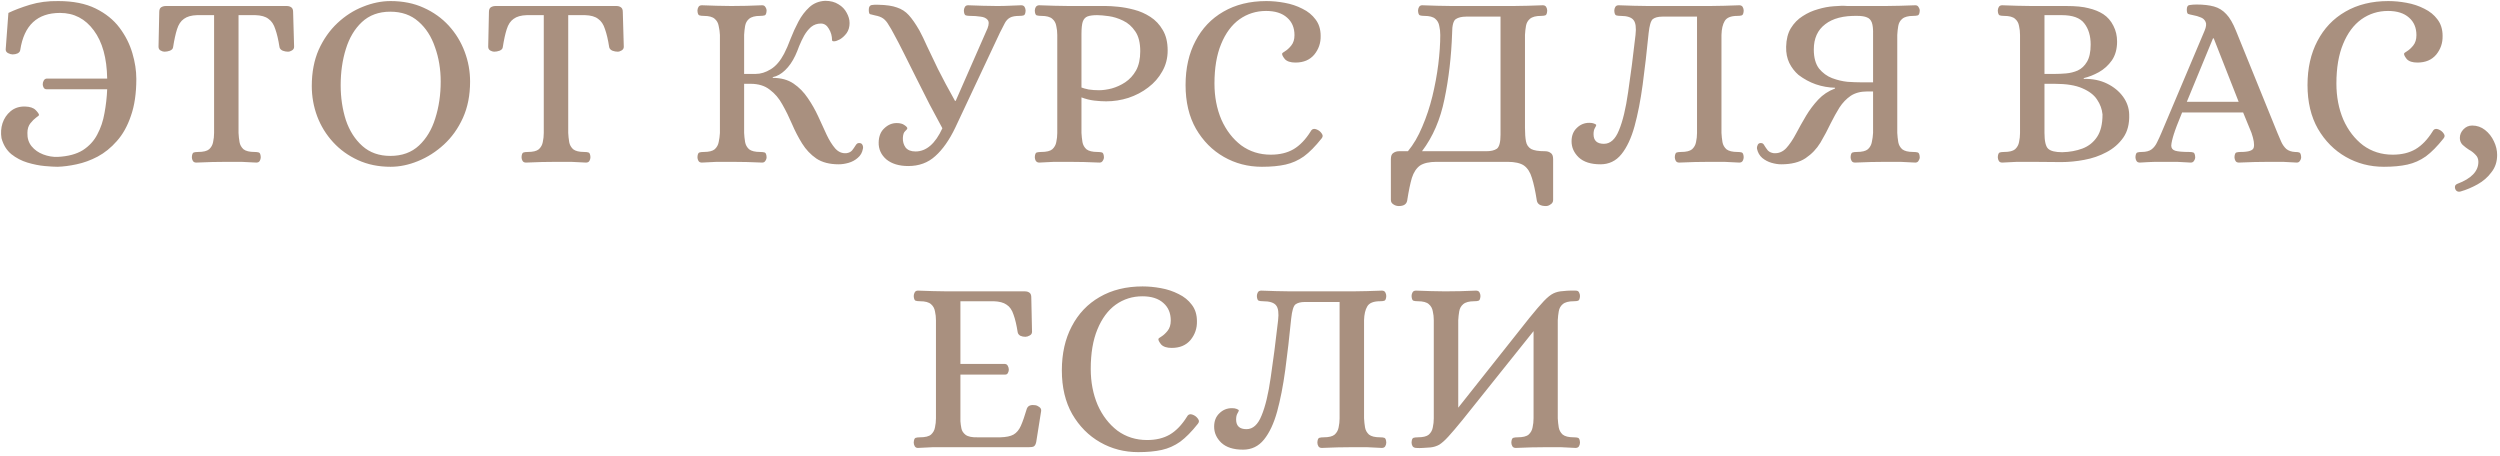 <?xml version="1.0" encoding="UTF-8"?> <svg xmlns="http://www.w3.org/2000/svg" width="587" height="107" viewBox="0 0 587 107" fill="none"> <path opacity="0.8" d="M13.512 39.16C12.816 39.16 11.811 39.102 10.496 38.986C9.221 38.87 7.868 38.599 6.437 38.174C5.046 37.749 3.789 37.092 2.668 36.202C1.547 35.275 0.774 34.018 0.349 32.433C0.156 31.235 0.233 30.075 0.581 28.954C0.967 27.794 1.605 26.847 2.494 26.113C3.422 25.34 4.563 24.972 5.916 25.011C7.037 25.05 7.848 25.32 8.351 25.823C8.854 26.325 9.124 26.712 9.163 26.983C9.163 27.099 8.931 27.311 8.467 27.62C8.042 27.93 7.597 28.374 7.133 28.954C6.669 29.534 6.437 30.288 6.437 31.216C6.399 32.453 6.727 33.496 7.423 34.347C8.119 35.197 9.028 35.835 10.149 36.26C11.27 36.686 12.391 36.879 13.512 36.84C15.947 36.724 17.919 36.202 19.427 35.275C20.934 34.308 22.075 33.071 22.848 31.564C23.66 30.056 24.22 28.393 24.529 26.577C24.877 24.721 25.09 22.846 25.167 20.952H10.902C10.632 20.952 10.419 20.836 10.265 20.604C10.11 20.333 10.033 20.063 10.033 19.792C10.033 19.483 10.11 19.193 10.265 18.922C10.419 18.652 10.632 18.497 10.902 18.459H25.167C25.09 13.626 24.046 9.857 22.036 7.151C20.026 4.406 17.378 3.034 14.092 3.034C8.757 3.034 5.645 5.933 4.756 11.732C4.717 12.08 4.505 12.351 4.118 12.544C3.77 12.698 3.383 12.776 2.958 12.776C2.649 12.776 2.301 12.679 1.914 12.486C1.528 12.293 1.335 12.003 1.335 11.616L1.972 3.034C3.325 2.377 5.007 1.739 7.017 1.12C9.066 0.502 11.289 0.212 13.686 0.251C17.165 0.251 20.084 0.83 22.442 1.99C24.8 3.15 26.675 4.658 28.067 6.513C29.458 8.369 30.463 10.36 31.082 12.486C31.7 14.573 32.01 16.584 32.01 18.517C32.01 21.918 31.584 24.818 30.734 27.215C29.922 29.611 28.82 31.583 27.429 33.129C26.076 34.675 24.568 35.893 22.906 36.782C21.282 37.633 19.639 38.232 17.977 38.58C16.353 38.928 14.865 39.121 13.512 39.16ZM46.092 38.174C45.705 38.174 45.435 38.039 45.28 37.768C45.125 37.497 45.048 37.208 45.048 36.898C45.087 36.241 45.241 35.874 45.512 35.797C45.782 35.719 46.111 35.681 46.498 35.681C47.735 35.681 48.605 35.468 49.107 35.043C49.61 34.579 49.919 34.018 50.035 33.361C50.19 32.665 50.267 31.95 50.267 31.216V3.556H46.266C44.951 3.595 43.927 3.884 43.192 4.426C42.458 4.928 41.917 5.74 41.569 6.861C41.221 7.944 40.912 9.355 40.641 11.094C40.602 11.442 40.351 11.713 39.887 11.906C39.462 12.061 39.037 12.138 38.611 12.138C38.341 12.138 38.032 12.041 37.684 11.848C37.374 11.655 37.22 11.365 37.22 10.978L37.394 2.802C37.394 2.261 37.548 1.894 37.858 1.7C38.167 1.507 38.534 1.41 38.959 1.41H67.315C67.74 1.41 68.088 1.507 68.359 1.7C68.668 1.894 68.823 2.261 68.823 2.802L69.055 10.978C69.055 11.365 68.881 11.655 68.533 11.848C68.223 12.041 67.914 12.138 67.605 12.138C67.218 12.138 66.812 12.061 66.387 11.906C65.962 11.713 65.711 11.442 65.633 11.094C65.363 9.355 65.034 7.944 64.647 6.861C64.3 5.74 63.758 4.928 63.024 4.426C62.328 3.884 61.304 3.595 59.951 3.556H56.008V31.216C56.046 31.95 56.123 32.665 56.239 33.361C56.355 34.018 56.665 34.579 57.167 35.043C57.708 35.468 58.578 35.681 59.777 35.681C60.163 35.681 60.492 35.719 60.762 35.797C61.033 35.874 61.188 36.241 61.226 36.898C61.226 37.208 61.149 37.497 60.994 37.768C60.84 38.039 60.569 38.174 60.182 38.174C58.946 38.097 57.766 38.039 56.645 38C55.563 38 54.461 38 53.34 38C51.021 38 48.605 38.058 46.092 38.174ZM91.705 39.16C88.883 39.16 86.331 38.638 84.05 37.594C81.77 36.55 79.817 35.139 78.194 33.361C76.57 31.583 75.333 29.573 74.483 27.33C73.632 25.05 73.207 22.672 73.207 20.198C73.207 16.989 73.748 14.148 74.831 11.674C75.952 9.2 77.421 7.112 79.237 5.411C81.055 3.711 83.045 2.435 85.21 1.584C87.414 0.695 89.579 0.251 91.705 0.251C94.604 0.251 97.194 0.773 99.475 1.816C101.794 2.86 103.766 4.271 105.39 6.049C107.013 7.828 108.25 9.857 109.101 12.138C109.951 14.38 110.376 16.719 110.376 19.154C110.376 22.363 109.816 25.204 108.695 27.678C107.574 30.152 106.085 32.24 104.23 33.941C102.374 35.642 100.345 36.937 98.141 37.826C95.976 38.715 93.831 39.16 91.705 39.16ZM91.647 36.608C94.391 36.608 96.634 35.797 98.373 34.173C100.113 32.549 101.388 30.423 102.2 27.794C103.051 25.127 103.476 22.247 103.476 19.154C103.476 16.255 103.031 13.568 102.142 11.094C101.292 8.581 99.997 6.571 98.257 5.064C96.518 3.517 94.314 2.744 91.647 2.744C88.941 2.744 86.718 3.556 84.978 5.179C83.277 6.764 82.021 8.871 81.209 11.5C80.397 14.09 79.991 16.931 79.991 20.024C79.991 22.923 80.397 25.649 81.209 28.2C82.06 30.713 83.355 32.742 85.094 34.289C86.834 35.835 89.018 36.608 91.647 36.608ZM123.502 38.174C123.115 38.174 122.845 38.039 122.69 37.768C122.535 37.497 122.458 37.208 122.458 36.898C122.497 36.241 122.651 35.874 122.922 35.797C123.193 35.719 123.521 35.681 123.908 35.681C125.145 35.681 126.015 35.468 126.517 35.043C127.02 34.579 127.329 34.018 127.445 33.361C127.6 32.665 127.677 31.95 127.677 31.216V3.556H123.676C122.361 3.595 121.337 3.884 120.602 4.426C119.868 4.928 119.327 5.74 118.979 6.861C118.631 7.944 118.322 9.355 118.051 11.094C118.012 11.442 117.761 11.713 117.297 11.906C116.872 12.061 116.447 12.138 116.022 12.138C115.751 12.138 115.442 12.041 115.094 11.848C114.784 11.655 114.63 11.365 114.63 10.978L114.804 2.802C114.804 2.261 114.958 1.894 115.268 1.7C115.577 1.507 115.944 1.41 116.369 1.41H144.725C145.15 1.41 145.498 1.507 145.769 1.7C146.078 1.894 146.233 2.261 146.233 2.802L146.465 10.978C146.465 11.365 146.291 11.655 145.943 11.848C145.633 12.041 145.324 12.138 145.015 12.138C144.628 12.138 144.222 12.061 143.797 11.906C143.372 11.713 143.121 11.442 143.043 11.094C142.773 9.355 142.444 7.944 142.058 6.861C141.71 5.74 141.168 4.928 140.434 4.426C139.738 3.884 138.714 3.595 137.361 3.556H133.418V31.216C133.456 31.95 133.534 32.665 133.649 33.361C133.765 34.018 134.075 34.579 134.577 35.043C135.118 35.468 135.988 35.681 137.187 35.681C137.573 35.681 137.902 35.719 138.172 35.797C138.443 35.874 138.598 36.241 138.636 36.898C138.636 37.208 138.559 37.497 138.404 37.768C138.25 38.039 137.979 38.174 137.593 38.174C136.356 38.097 135.176 38.039 134.055 38C132.973 38 131.871 38 130.75 38C128.431 38 126.015 38.058 123.502 38.174ZM196.928 38.58C194.802 38.58 193.063 38.135 191.71 37.246C190.357 36.318 189.236 35.139 188.346 33.709C187.457 32.279 186.665 30.752 185.969 29.128C185.273 27.504 184.519 25.977 183.707 24.547C182.934 23.117 181.949 21.957 180.75 21.068C179.59 20.14 178.083 19.676 176.227 19.676H174.72V31.216C174.758 31.95 174.835 32.665 174.951 33.361C175.067 34.018 175.377 34.579 175.879 35.043C176.42 35.468 177.29 35.681 178.489 35.681C178.914 35.681 179.262 35.719 179.532 35.797C179.803 35.874 179.958 36.241 179.996 36.898C179.996 37.208 179.9 37.497 179.706 37.768C179.552 38.039 179.3 38.174 178.953 38.174C176.478 38.058 174.082 38 171.762 38C170.602 38 169.462 38 168.341 38C167.22 38.039 166.041 38.097 164.804 38.174C164.417 38.174 164.147 38.039 163.992 37.768C163.837 37.497 163.76 37.208 163.76 36.898C163.799 36.241 163.953 35.874 164.224 35.797C164.495 35.719 164.823 35.681 165.21 35.681C166.447 35.681 167.317 35.468 167.819 35.043C168.322 34.579 168.631 34.018 168.747 33.361C168.902 32.665 168.998 31.95 169.037 31.216V8.195C168.998 7.46 168.902 6.764 168.747 6.107C168.631 5.411 168.322 4.851 167.819 4.426C167.317 3.962 166.447 3.73 165.21 3.73C164.823 3.73 164.495 3.691 164.224 3.614C163.953 3.537 163.799 3.169 163.76 2.512C163.76 2.203 163.837 1.913 163.992 1.642C164.147 1.372 164.417 1.236 164.804 1.236C166.041 1.275 167.201 1.314 168.283 1.352C169.404 1.391 170.544 1.41 171.704 1.41C174.062 1.41 176.478 1.352 178.953 1.236C179.3 1.236 179.552 1.372 179.706 1.642C179.9 1.913 179.996 2.203 179.996 2.512C179.958 3.169 179.803 3.537 179.532 3.614C179.262 3.691 178.914 3.73 178.489 3.73C177.29 3.73 176.42 3.962 175.879 4.426C175.377 4.851 175.067 5.411 174.951 6.107C174.835 6.764 174.758 7.46 174.72 8.195V17.357H177.445C178.605 17.357 179.784 16.989 180.982 16.255C182.18 15.521 183.224 14.303 184.113 12.602C184.616 11.635 185.118 10.476 185.621 9.123C186.162 7.731 186.781 6.378 187.477 5.064C188.172 3.749 189.023 2.628 190.028 1.7C191.033 0.773 192.27 0.27 193.739 0.193C194.976 0.193 196.02 0.463 196.87 1.004C197.721 1.507 198.359 2.164 198.784 2.976C199.248 3.788 199.48 4.6 199.48 5.411C199.48 6.339 199.248 7.132 198.784 7.789C198.32 8.407 197.798 8.891 197.218 9.239C196.638 9.548 196.175 9.702 195.827 9.702C195.517 9.702 195.363 9.606 195.363 9.413C195.363 8.446 195.112 7.557 194.609 6.745C194.145 5.933 193.527 5.527 192.753 5.527C191.864 5.527 191.091 5.798 190.434 6.339C189.815 6.88 189.274 7.557 188.81 8.369C188.385 9.142 187.998 9.954 187.651 10.804C187.341 11.655 187.032 12.409 186.723 13.066C186.066 14.457 185.273 15.598 184.345 16.487C183.418 17.376 182.451 17.917 181.446 18.11V18.285C183.379 18.285 185.002 18.729 186.317 19.618C187.631 20.507 188.752 21.648 189.68 23.039C190.608 24.392 191.42 25.823 192.116 27.33C192.811 28.838 193.469 30.268 194.087 31.622C194.706 32.936 195.382 34.018 196.117 34.869C196.851 35.681 197.721 36.048 198.726 35.971C199.306 35.893 199.75 35.681 200.06 35.333C200.369 34.946 200.64 34.559 200.872 34.173C201.103 33.786 201.355 33.593 201.625 33.593C202.051 33.554 202.341 33.69 202.495 33.999C202.65 34.308 202.688 34.617 202.611 34.927C202.456 35.816 202.051 36.531 201.393 37.072C200.775 37.613 200.06 38 199.248 38.232C198.436 38.464 197.663 38.58 196.928 38.58ZM213.269 38.986C211.104 38.986 209.384 38.464 208.108 37.42C206.871 36.338 206.272 35.004 206.31 33.419C206.349 31.989 206.794 30.887 207.644 30.114C208.495 29.302 209.461 28.896 210.544 28.896C211.317 28.896 211.916 29.051 212.341 29.36C212.805 29.669 213.037 29.921 213.037 30.114C213.037 30.268 212.863 30.5 212.515 30.81C212.206 31.08 212.032 31.602 211.993 32.375C211.955 33.226 212.167 33.98 212.631 34.637C213.134 35.255 213.907 35.565 214.951 35.565C217.502 35.565 219.609 33.748 221.271 30.114C220.343 28.413 219.338 26.538 218.256 24.489C217.212 22.402 216.168 20.333 215.124 18.285C214.081 16.197 213.114 14.264 212.225 12.486C211.336 10.708 210.582 9.258 209.964 8.137C209.461 7.17 209.017 6.397 208.63 5.817C208.282 5.199 207.876 4.716 207.412 4.368C206.948 4.02 206.291 3.768 205.441 3.614C204.899 3.498 204.513 3.401 204.281 3.324C204.088 3.247 203.991 2.899 203.991 2.28C203.991 1.623 204.223 1.256 204.687 1.178C205.151 1.101 205.692 1.082 206.31 1.12C208.127 1.159 209.558 1.372 210.602 1.758C211.684 2.106 212.612 2.705 213.385 3.556C214.158 4.406 214.989 5.605 215.878 7.151C216.42 8.156 217.019 9.393 217.676 10.862C218.372 12.331 219.222 14.11 220.227 16.197C221.271 18.285 222.605 20.778 224.228 23.677H224.402L231.883 6.629C232.231 5.701 232.231 5.044 231.883 4.658C231.535 4.232 230.974 3.981 230.201 3.904C229.467 3.788 228.655 3.73 227.766 3.73C227.379 3.73 227.05 3.691 226.78 3.614C226.509 3.537 226.355 3.169 226.316 2.512C226.316 2.203 226.393 1.913 226.548 1.642C226.703 1.372 226.954 1.236 227.302 1.236C228.539 1.275 229.679 1.314 230.723 1.352C231.767 1.391 232.868 1.41 234.028 1.41C235.188 1.41 236.116 1.391 236.812 1.352C237.546 1.314 238.532 1.275 239.769 1.236C240.155 1.236 240.426 1.372 240.581 1.642C240.735 1.913 240.813 2.203 240.813 2.512C240.774 3.169 240.619 3.537 240.349 3.614C240.117 3.691 239.788 3.73 239.363 3.73C238.396 3.73 237.662 3.865 237.159 4.136C236.657 4.406 236.251 4.832 235.942 5.411C235.632 5.991 235.246 6.745 234.782 7.673L224.286 29.998C222.895 32.897 221.329 35.12 219.589 36.666C217.889 38.213 215.782 38.986 213.269 38.986ZM244.014 38.174C243.666 38.174 243.395 38.039 243.202 37.768C243.047 37.497 242.97 37.208 242.97 36.898C243.009 36.241 243.163 35.874 243.434 35.797C243.743 35.719 244.091 35.681 244.478 35.681C245.715 35.681 246.584 35.468 247.087 35.043C247.59 34.579 247.899 34.018 248.015 33.361C248.169 32.665 248.247 31.95 248.247 31.216V8.195C248.247 7.46 248.169 6.764 248.015 6.107C247.899 5.411 247.59 4.851 247.087 4.426C246.584 3.962 245.715 3.73 244.478 3.73C244.091 3.73 243.743 3.691 243.434 3.614C243.163 3.537 243.009 3.169 242.97 2.512C242.97 2.203 243.047 1.913 243.202 1.642C243.395 1.372 243.666 1.236 244.014 1.236C245.251 1.275 246.43 1.314 247.551 1.352C248.672 1.391 249.812 1.41 250.972 1.41H259.67C260.405 1.41 261.352 1.468 262.511 1.584C263.71 1.7 264.966 1.932 266.281 2.28C267.634 2.628 268.909 3.189 270.108 3.962C271.306 4.735 272.273 5.759 273.007 7.035C273.78 8.311 274.167 9.915 274.167 11.848C274.167 13.665 273.742 15.308 272.891 16.777C272.079 18.246 270.977 19.502 269.586 20.546C268.233 21.59 266.686 22.402 264.947 22.981C263.246 23.523 261.506 23.793 259.728 23.793C258.878 23.793 257.95 23.735 256.945 23.619C255.94 23.503 254.934 23.252 253.929 22.866V31.216C253.968 31.95 254.045 32.665 254.161 33.361C254.277 34.018 254.587 34.579 255.089 35.043C255.63 35.468 256.5 35.681 257.699 35.681C258.124 35.681 258.472 35.719 258.742 35.797C259.013 35.874 259.168 36.241 259.206 36.898C259.206 37.208 259.11 37.497 258.916 37.768C258.762 38.039 258.51 38.174 258.162 38.174C255.688 38.058 253.272 38 250.914 38C249.754 38 248.614 38 247.493 38C246.41 38.039 245.251 38.097 244.014 38.174ZM258.046 21.184C258.936 21.184 259.921 21.049 261.004 20.778C262.125 20.469 263.188 19.985 264.193 19.328C265.237 18.632 266.087 17.705 266.744 16.545C267.402 15.347 267.73 13.839 267.73 12.022C267.73 10.05 267.344 8.504 266.571 7.383C265.797 6.223 264.831 5.373 263.671 4.832C262.55 4.29 261.429 3.942 260.308 3.788C259.187 3.633 258.278 3.556 257.583 3.556C256.655 3.556 255.92 3.653 255.379 3.846C254.838 4.039 254.451 4.464 254.219 5.122C254.026 5.74 253.929 6.706 253.929 8.021V20.546C254.316 20.701 254.877 20.855 255.611 21.01C256.346 21.126 257.157 21.184 258.046 21.184ZM296.29 39.16C293.042 39.16 290.066 38.387 287.36 36.84C284.654 35.294 282.469 33.09 280.807 30.23C279.184 27.369 278.372 23.948 278.372 19.966C278.372 16.023 279.145 12.582 280.691 9.644C282.237 6.668 284.422 4.368 287.244 2.744C290.104 1.082 293.468 0.251 297.333 0.251C298.725 0.251 300.155 0.386 301.624 0.657C303.132 0.927 304.524 1.391 305.799 2.048C307.075 2.667 308.1 3.498 308.873 4.542C309.685 5.585 310.09 6.88 310.09 8.427C310.129 10.089 309.627 11.558 308.583 12.834C307.539 14.071 306.07 14.689 304.176 14.689C303.016 14.689 302.185 14.419 301.682 13.877C301.218 13.298 301.006 12.872 301.045 12.602C301.045 12.486 301.276 12.293 301.74 12.022C302.243 11.713 302.726 11.268 303.19 10.688C303.693 10.07 303.944 9.258 303.944 8.253C303.944 6.513 303.364 5.141 302.204 4.136C301.045 3.092 299.402 2.57 297.275 2.57C294.956 2.57 292.868 3.227 291.013 4.542C289.196 5.856 287.766 7.789 286.722 10.34C285.678 12.853 285.156 15.946 285.156 19.618C285.156 22.711 285.697 25.533 286.78 28.084C287.901 30.597 289.447 32.607 291.419 34.115C293.429 35.584 295.748 36.318 298.377 36.318C300.465 36.318 302.243 35.893 303.712 35.043C305.22 34.154 306.573 32.742 307.771 30.81C308.119 30.152 308.737 30.095 309.627 30.636C309.974 30.868 310.245 31.158 310.438 31.506C310.632 31.815 310.593 32.143 310.322 32.491C308.853 34.347 307.462 35.758 306.147 36.724C304.833 37.652 303.403 38.29 301.856 38.638C300.31 38.986 298.454 39.16 296.29 39.16ZM328.433 48.38C327.969 48.38 327.544 48.244 327.158 47.974C326.771 47.742 326.578 47.394 326.578 46.93V37.362C326.578 36.628 326.771 36.144 327.158 35.913C327.544 35.642 327.989 35.507 328.491 35.507H330.579C331.893 33.922 333.014 32.008 333.942 29.766C334.908 27.524 335.701 25.146 336.319 22.634C336.938 20.082 337.402 17.569 337.711 15.095C338.02 12.582 338.175 10.282 338.175 8.195C338.175 7.46 338.098 6.764 337.943 6.107C337.827 5.411 337.518 4.851 337.015 4.426C336.513 3.962 335.643 3.73 334.406 3.73C334.019 3.73 333.691 3.691 333.42 3.614C333.15 3.537 332.995 3.169 332.956 2.512C332.956 2.203 333.034 1.913 333.188 1.642C333.343 1.372 333.594 1.236 333.942 1.236C335.218 1.275 336.397 1.314 337.479 1.352C338.562 1.391 339.683 1.41 340.842 1.41H355.339C356.499 1.41 357.62 1.391 358.702 1.352C359.823 1.314 361.002 1.275 362.24 1.236C362.626 1.236 362.897 1.372 363.051 1.642C363.206 1.913 363.283 2.203 363.283 2.512C363.245 3.169 363.09 3.537 362.819 3.614C362.549 3.691 362.22 3.73 361.834 3.73C360.635 3.73 359.765 3.962 359.224 4.426C358.722 4.851 358.412 5.411 358.296 6.107C358.18 6.764 358.103 7.46 358.065 8.195V29.998C358.065 31.312 358.142 32.375 358.296 33.187C358.451 33.999 358.857 34.598 359.514 34.985C360.171 35.333 361.254 35.507 362.761 35.507C363.303 35.507 363.747 35.642 364.095 35.913C364.482 36.144 364.675 36.628 364.675 37.362V46.93C364.675 47.394 364.482 47.742 364.095 47.974C363.747 48.244 363.38 48.38 362.993 48.38C361.718 48.38 361.002 47.954 360.848 47.104C360.5 44.862 360.113 43.084 359.688 41.769C359.302 40.455 358.683 39.488 357.833 38.87C356.982 38.29 355.687 38 353.947 38H337.305C335.604 38 334.309 38.29 333.42 38.87C332.57 39.488 331.932 40.455 331.507 41.769C331.12 43.084 330.753 44.862 330.405 47.104C330.25 47.954 329.593 48.38 328.433 48.38ZM333.884 35.507H349.019C350.062 35.507 350.874 35.313 351.454 34.927C352.034 34.502 352.324 33.4 352.324 31.622V3.904H344.264C343.22 3.904 342.408 4.097 341.828 4.484C341.248 4.87 340.958 5.972 340.958 7.789C340.765 13.317 340.166 18.478 339.161 23.271C338.194 28.065 336.435 32.143 333.884 35.507ZM375.787 38.58C373.545 38.58 371.844 38.039 370.684 36.956C369.563 35.874 369.003 34.617 369.003 33.187C369.003 31.873 369.409 30.829 370.22 30.056C371.032 29.244 372.018 28.838 373.178 28.838C373.642 28.838 374.009 28.896 374.28 29.012C374.589 29.128 374.763 29.244 374.801 29.36C374.801 29.476 374.685 29.727 374.453 30.114C374.26 30.462 374.164 30.926 374.164 31.506C374.164 33.013 374.975 33.767 376.599 33.767C378.107 33.767 379.286 32.704 380.136 30.578C381.025 28.451 381.74 25.475 382.282 21.648C382.862 17.782 383.441 13.298 384.021 8.195C384.215 6.494 384.06 5.334 383.557 4.716C383.055 4.058 382.03 3.73 380.484 3.73C380.098 3.73 379.769 3.691 379.498 3.614C379.228 3.537 379.073 3.169 379.034 2.512C379.034 2.203 379.112 1.913 379.266 1.642C379.421 1.372 379.692 1.236 380.078 1.236C381.315 1.275 382.475 1.314 383.557 1.352C384.678 1.391 385.8 1.41 386.921 1.41H401.533C402.693 1.41 403.814 1.391 404.897 1.352C405.979 1.314 407.139 1.275 408.376 1.236C408.762 1.236 409.033 1.372 409.188 1.642C409.342 1.913 409.419 2.203 409.419 2.512C409.381 3.169 409.226 3.537 408.956 3.614C408.724 3.691 408.395 3.73 407.97 3.73C406.423 3.73 405.418 4.136 404.954 4.948C404.491 5.721 404.239 6.803 404.201 8.195V31.216C404.239 31.95 404.317 32.665 404.433 33.361C404.549 34.018 404.858 34.579 405.36 35.043C405.902 35.468 406.771 35.681 407.97 35.681C408.395 35.681 408.724 35.719 408.956 35.797C409.226 35.874 409.381 36.241 409.419 36.898C409.419 37.208 409.342 37.497 409.188 37.768C409.033 38.039 408.762 38.174 408.376 38.174C407.139 38.097 405.96 38.039 404.839 38C403.756 38 402.635 38 401.475 38C399.194 38 396.798 38.058 394.285 38.174C393.898 38.174 393.628 38.039 393.473 37.768C393.318 37.497 393.241 37.208 393.241 36.898C393.28 36.241 393.434 35.874 393.705 35.797C393.976 35.719 394.304 35.681 394.691 35.681C395.928 35.681 396.798 35.468 397.3 35.043C397.803 34.579 398.112 34.018 398.228 33.361C398.383 32.665 398.46 31.95 398.46 31.216V3.904H390.342C389.337 3.904 388.583 4.097 388.08 4.484C387.616 4.87 387.288 5.972 387.095 7.789C386.669 12.08 386.205 16.1 385.703 19.85C385.2 23.561 384.562 26.828 383.789 29.65C383.016 32.433 381.992 34.617 380.716 36.202C379.44 37.787 377.797 38.58 375.787 38.58ZM418.225 38.58C417.529 38.58 416.776 38.464 415.964 38.232C415.152 38 414.418 37.613 413.76 37.072C413.142 36.531 412.736 35.816 412.543 34.927C412.504 34.617 412.562 34.308 412.717 33.999C412.871 33.69 413.142 33.554 413.528 33.593C413.838 33.593 414.089 33.786 414.282 34.173C414.514 34.559 414.785 34.946 415.094 35.333C415.442 35.681 415.906 35.893 416.486 35.971C417.607 36.048 418.573 35.661 419.385 34.811C420.197 33.922 420.97 32.781 421.705 31.39C422.439 29.998 423.232 28.587 424.082 27.157C424.894 25.803 425.841 24.547 426.923 23.387C428.006 22.228 429.32 21.358 430.866 20.778V20.604C429.32 20.565 427.812 20.295 426.343 19.792C424.913 19.29 423.56 18.555 422.284 17.589C421.395 16.816 420.68 15.888 420.139 14.805C419.598 13.684 419.346 12.409 419.385 10.978C419.424 9.239 419.791 7.789 420.487 6.629C421.221 5.431 422.149 4.484 423.27 3.788C424.391 3.053 425.59 2.512 426.865 2.164C428.141 1.778 429.378 1.546 430.576 1.468C431.814 1.352 432.877 1.333 433.766 1.41H442.754C443.913 1.41 445.054 1.391 446.175 1.352C447.296 1.314 448.475 1.275 449.712 1.236C450.06 1.236 450.311 1.372 450.466 1.642C450.659 1.913 450.756 2.203 450.756 2.512C450.717 3.169 450.563 3.537 450.292 3.614C450.021 3.691 449.673 3.73 449.248 3.73C448.05 3.73 447.18 3.962 446.639 4.426C446.136 4.851 445.827 5.411 445.711 6.107C445.595 6.764 445.518 7.46 445.479 8.195V31.216C445.518 31.95 445.595 32.665 445.711 33.361C445.827 34.018 446.136 34.579 446.639 35.043C447.18 35.468 448.05 35.681 449.248 35.681C449.673 35.681 450.021 35.719 450.292 35.797C450.563 35.874 450.717 36.241 450.756 36.898C450.756 37.208 450.659 37.497 450.466 37.768C450.311 38.039 450.06 38.174 449.712 38.174C448.475 38.097 447.296 38.039 446.175 38C445.093 38 443.971 38 442.812 38C440.492 38 438.076 38.058 435.563 38.174C435.177 38.174 434.906 38.039 434.752 37.768C434.597 37.497 434.52 37.208 434.52 36.898C434.558 36.241 434.713 35.874 434.983 35.797C435.254 35.719 435.583 35.681 435.969 35.681C437.206 35.681 438.076 35.468 438.579 35.043C439.081 34.579 439.39 34.018 439.506 33.361C439.661 32.665 439.758 31.95 439.796 31.216V21.474H438.405C436.858 21.474 435.563 21.822 434.52 22.517C433.514 23.213 432.645 24.122 431.91 25.243C431.214 26.364 430.538 27.582 429.881 28.896C429.146 30.442 428.334 31.969 427.445 33.477C426.556 34.946 425.396 36.164 423.966 37.13C422.536 38.097 420.622 38.58 418.225 38.58ZM436.839 19.328H439.796V8.195C439.835 6.88 439.738 5.914 439.506 5.295C439.275 4.677 438.888 4.271 438.347 4.078C437.806 3.846 437.071 3.73 436.143 3.73C432.857 3.653 430.325 4.31 428.547 5.701C426.769 7.054 425.88 9.026 425.88 11.616C425.88 13.51 426.285 14.999 427.097 16.081C427.948 17.125 428.972 17.879 430.171 18.343C431.408 18.806 432.625 19.096 433.824 19.212C435.061 19.29 436.066 19.328 436.839 19.328ZM470.128 38.174C469.741 38.174 469.471 38.039 469.316 37.768C469.162 37.497 469.084 37.208 469.084 36.898C469.123 36.241 469.278 35.874 469.548 35.797C469.819 35.719 470.147 35.681 470.534 35.681C471.771 35.681 472.641 35.468 473.143 35.043C473.646 34.579 473.955 34.018 474.071 33.361C474.226 32.665 474.303 31.95 474.303 31.216V8.195C474.303 7.46 474.226 6.764 474.071 6.107C473.955 5.411 473.646 4.851 473.143 4.426C472.641 3.962 471.771 3.73 470.534 3.73C470.147 3.73 469.819 3.691 469.548 3.614C469.278 3.537 469.123 3.169 469.084 2.512C469.084 2.203 469.162 1.913 469.316 1.642C469.471 1.372 469.741 1.236 470.128 1.236C471.365 1.275 472.525 1.314 473.607 1.352C474.69 1.391 475.811 1.41 476.97 1.41H485.147C487.389 1.41 489.148 1.584 490.423 1.932C491.738 2.242 492.878 2.705 493.845 3.324C494.85 3.981 495.642 4.89 496.222 6.049C496.802 7.17 497.092 8.407 497.092 9.76C497.092 11.5 496.686 12.969 495.874 14.167C495.062 15.327 494.038 16.255 492.801 16.951C491.602 17.608 490.423 18.072 489.264 18.343V18.517C491.312 18.478 493.129 18.845 494.714 19.618C496.299 20.391 497.556 21.416 498.484 22.692C499.411 23.967 499.895 25.359 499.933 26.866C500.011 29.07 499.547 30.887 498.542 32.317C497.536 33.748 496.222 34.888 494.598 35.739C493.013 36.589 491.274 37.188 489.38 37.536C487.524 37.884 485.726 38.058 483.987 38.058L477.028 38C475.869 38 474.728 38 473.607 38C472.525 38.039 471.365 38.097 470.128 38.174ZM480.044 17.357H482.479C483.252 17.357 484.122 17.318 485.089 17.241C486.055 17.163 486.983 16.931 487.872 16.545C488.761 16.12 489.476 15.443 490.017 14.515C490.597 13.549 490.887 12.196 490.887 10.456C490.887 8.407 490.385 6.745 489.38 5.469C488.413 4.194 486.654 3.556 484.103 3.556H480.044V17.357ZM484.219 35.739C485.958 35.7 487.543 35.41 488.974 34.869C490.404 34.328 491.544 33.419 492.395 32.143C493.245 30.868 493.671 29.109 493.671 26.866C493.555 25.63 493.129 24.47 492.395 23.387C491.699 22.305 490.539 21.416 488.916 20.72C487.331 20.024 485.166 19.676 482.421 19.676H480.044V31.216C480.044 33.148 480.334 34.386 480.914 34.927C481.493 35.468 482.595 35.739 484.219 35.739ZM502.446 38.174C502.059 38.174 501.788 38.039 501.634 37.768C501.479 37.497 501.402 37.208 501.402 36.898C501.44 36.241 501.595 35.874 501.866 35.797C502.136 35.719 502.465 35.681 502.851 35.681C503.895 35.681 504.688 35.468 505.229 35.043C505.77 34.617 506.195 34.057 506.505 33.361C506.853 32.665 507.181 31.95 507.49 31.216L517.638 7.209C518.025 6.281 518.102 5.585 517.87 5.122C517.638 4.619 517.252 4.271 516.71 4.078C516.169 3.846 515.57 3.672 514.913 3.556C514.333 3.44 513.946 3.343 513.753 3.266C513.56 3.15 513.463 2.802 513.463 2.222C513.463 1.565 513.695 1.217 514.159 1.178C514.623 1.101 515.164 1.062 515.783 1.062C517.367 1.062 518.721 1.217 519.842 1.526C520.963 1.836 521.929 2.435 522.741 3.324C523.553 4.174 524.307 5.469 525.002 7.209L534.744 31.216C535.015 31.873 535.305 32.549 535.614 33.245C535.923 33.941 536.329 34.521 536.832 34.985C537.373 35.41 538.049 35.642 538.861 35.681C539.286 35.681 539.615 35.719 539.847 35.797C540.118 35.874 540.272 36.241 540.311 36.898C540.311 37.208 540.214 37.497 540.021 37.768C539.866 38.039 539.615 38.174 539.267 38.174C538.03 38.097 536.948 38.039 536.02 38C535.092 38 534.048 38 532.889 38C530.608 38 528.211 38.058 525.698 38.174C525.312 38.174 525.041 38.039 524.886 37.768C524.732 37.497 524.654 37.208 524.654 36.898C524.693 36.241 524.848 35.874 525.118 35.797C525.389 35.719 525.718 35.681 526.104 35.681C527.998 35.681 529.023 35.333 529.177 34.637C529.371 33.941 529.197 32.8 528.656 31.216L526.684 26.403H512.361C511.781 27.872 511.356 28.935 511.086 29.592C510.854 30.249 510.699 30.674 510.622 30.868C510.583 31.061 510.544 31.177 510.506 31.216C510.08 32.53 509.849 33.516 509.81 34.173C509.81 34.791 510.119 35.197 510.738 35.391C511.395 35.584 512.477 35.681 513.985 35.681C514.41 35.681 514.739 35.719 514.971 35.797C515.241 35.874 515.396 36.241 515.435 36.898C515.435 37.208 515.338 37.497 515.145 37.768C514.99 38.039 514.739 38.174 514.391 38.174C513.154 38.097 512.071 38.039 511.144 38C510.254 38 509.23 38 508.07 38C507.297 38 506.64 38 506.099 38C505.596 38.039 505.074 38.058 504.533 38.058C503.992 38.097 503.296 38.135 502.446 38.174ZM513.463 23.909H525.64L519.784 9.007H519.61L513.463 23.909ZM559.722 39.16C556.474 39.16 553.498 38.387 550.792 36.84C548.086 35.294 545.901 33.09 544.239 30.23C542.615 27.369 541.804 23.948 541.804 19.966C541.804 16.023 542.577 12.582 544.123 9.644C545.669 6.668 547.854 4.368 550.676 2.744C553.536 1.082 556.9 0.251 560.765 0.251C562.157 0.251 563.587 0.386 565.056 0.657C566.564 0.927 567.956 1.391 569.231 2.048C570.507 2.667 571.532 3.498 572.305 4.542C573.116 5.585 573.522 6.88 573.522 8.427C573.561 10.089 573.058 11.558 572.015 12.834C570.971 14.071 569.502 14.689 567.608 14.689C566.448 14.689 565.617 14.419 565.114 13.877C564.65 13.298 564.438 12.872 564.476 12.602C564.476 12.486 564.708 12.293 565.172 12.022C565.675 11.713 566.158 11.268 566.622 10.688C567.125 10.07 567.376 9.258 567.376 8.253C567.376 6.513 566.796 5.141 565.636 4.136C564.476 3.092 562.833 2.57 560.707 2.57C558.388 2.57 556.3 3.227 554.445 4.542C552.628 5.856 551.197 7.789 550.154 10.34C549.11 12.853 548.588 15.946 548.588 19.618C548.588 22.711 549.129 25.533 550.212 28.084C551.333 30.597 552.879 32.607 554.851 34.115C556.861 35.584 559.18 36.318 561.809 36.318C563.897 36.318 565.675 35.893 567.144 35.043C568.651 34.154 570.005 32.742 571.203 30.81C571.551 30.152 572.169 30.095 573.058 30.636C573.406 30.868 573.677 31.158 573.87 31.506C574.064 31.815 574.025 32.143 573.754 32.491C572.285 34.347 570.894 35.758 569.579 36.724C568.265 37.652 566.835 38.29 565.288 38.638C563.742 38.986 561.886 39.16 559.722 39.16ZM577.747 44.958C577.361 45.074 577.032 45.016 576.761 44.784C576.53 44.553 576.414 44.263 576.414 43.915C576.414 43.567 576.607 43.316 576.993 43.161C580.279 41.924 581.922 40.203 581.922 38C581.922 37.304 581.69 36.744 581.226 36.318C580.801 35.855 580.299 35.468 579.719 35.159C579.178 34.811 578.675 34.424 578.211 33.999C577.786 33.574 577.573 33.032 577.573 32.375C577.573 31.641 577.844 30.984 578.385 30.404C578.965 29.785 579.661 29.476 580.473 29.476C581.594 29.476 582.599 29.824 583.488 30.52C584.377 31.216 585.073 32.105 585.575 33.187C586.078 34.231 586.329 35.294 586.329 36.376C586.329 37.961 585.885 39.314 584.996 40.435C584.145 41.595 583.063 42.542 581.748 43.277C580.434 44.011 579.1 44.572 577.747 44.958ZM215.53 105.174C215.182 105.174 214.931 105.039 214.776 104.768C214.621 104.497 214.544 104.208 214.544 103.898C214.583 103.241 214.737 102.874 215.008 102.797C215.279 102.719 215.607 102.681 215.994 102.681C217.231 102.681 218.101 102.468 218.603 102.043C219.106 101.579 219.415 101.018 219.531 100.361C219.686 99.665 219.763 98.95 219.763 98.216V75.195C219.763 74.46 219.686 73.764 219.531 73.107C219.415 72.412 219.106 71.851 218.603 71.426C218.101 70.962 217.231 70.73 215.994 70.73C215.607 70.73 215.279 70.691 215.008 70.614C214.737 70.537 214.583 70.169 214.544 69.512C214.544 69.203 214.621 68.913 214.776 68.642C214.931 68.372 215.182 68.236 215.53 68.236C216.806 68.275 217.985 68.314 219.067 68.352C220.15 68.391 221.271 68.41 222.43 68.41H240.638C241.063 68.41 241.411 68.507 241.682 68.7C241.991 68.894 242.146 69.261 242.146 69.802L242.32 77.92C242.32 78.307 242.127 78.597 241.74 78.79C241.392 78.983 241.063 79.08 240.754 79.08C240.329 79.08 239.942 79.003 239.594 78.848C239.247 78.655 239.034 78.384 238.957 78.036C238.686 76.297 238.357 74.905 237.971 73.861C237.623 72.779 237.082 72.005 236.347 71.542C235.651 71.039 234.627 70.769 233.274 70.73H225.504V85.459H235.999C236.309 85.497 236.521 85.652 236.637 85.922C236.792 86.193 236.869 86.483 236.869 86.792C236.869 87.063 236.792 87.333 236.637 87.604C236.521 87.836 236.309 87.952 235.999 87.952H225.504V98.911C225.542 99.414 225.62 99.975 225.736 100.593C225.852 101.173 226.18 101.675 226.721 102.101C227.301 102.526 228.248 102.719 229.563 102.681H234.897C236.251 102.642 237.275 102.429 237.971 102.043C238.705 101.617 239.285 100.922 239.71 99.955C240.136 98.989 240.6 97.655 241.102 95.954C241.257 95.567 241.508 95.316 241.856 95.2C242.242 95.084 242.648 95.065 243.074 95.142C243.383 95.181 243.692 95.316 244.001 95.548C244.349 95.78 244.504 96.089 244.465 96.476L243.306 103.782C243.19 104.323 242.996 104.671 242.726 104.826C242.494 104.942 242.127 105 241.624 105H222.488C221.329 105 220.188 105 219.067 105C217.985 105.039 216.806 105.097 215.53 105.174ZM267.24 106.16C263.992 106.16 261.016 105.387 258.31 103.84C255.604 102.294 253.419 100.09 251.757 97.23C250.134 94.369 249.322 90.948 249.322 86.966C249.322 83.023 250.095 79.582 251.641 76.644C253.187 73.668 255.372 71.368 258.194 69.744C261.054 68.082 264.418 67.251 268.283 67.251C269.675 67.251 271.105 67.386 272.574 67.656C274.082 67.927 275.474 68.391 276.749 69.048C278.025 69.667 279.05 70.498 279.823 71.542C280.635 72.585 281.04 73.88 281.04 75.427C281.079 77.089 280.577 78.558 279.533 79.834C278.489 81.071 277.02 81.689 275.126 81.689C273.966 81.689 273.135 81.419 272.632 80.877C272.168 80.298 271.956 79.872 271.995 79.602C271.995 79.486 272.226 79.293 272.69 79.022C273.193 78.713 273.676 78.268 274.14 77.688C274.643 77.07 274.894 76.258 274.894 75.253C274.894 73.513 274.314 72.141 273.154 71.136C271.995 70.092 270.352 69.57 268.225 69.57C265.906 69.57 263.818 70.227 261.963 71.542C260.146 72.856 258.716 74.789 257.672 77.34C256.628 79.853 256.106 82.946 256.106 86.618C256.106 89.711 256.647 92.533 257.73 95.084C258.851 97.597 260.397 99.607 262.369 101.115C264.379 102.584 266.698 103.318 269.327 103.318C271.415 103.318 273.193 102.893 274.662 102.043C276.17 101.154 277.523 99.743 278.721 97.81C279.069 97.153 279.687 97.094 280.577 97.636C280.924 97.868 281.195 98.158 281.388 98.505C281.582 98.815 281.543 99.143 281.272 99.491C279.803 101.347 278.412 102.758 277.097 103.724C275.783 104.652 274.353 105.29 272.806 105.638C271.26 105.986 269.404 106.16 267.24 106.16ZM291.865 105.58C289.623 105.58 287.922 105.039 286.762 103.956C285.641 102.874 285.08 101.617 285.08 100.187C285.08 98.873 285.486 97.829 286.298 97.056C287.11 96.244 288.096 95.838 289.256 95.838C289.719 95.838 290.087 95.896 290.357 96.012C290.667 96.128 290.84 96.244 290.879 96.36C290.879 96.476 290.763 96.727 290.531 97.114C290.338 97.462 290.241 97.926 290.241 98.505C290.241 100.013 291.053 100.767 292.677 100.767C294.184 100.767 295.363 99.704 296.214 97.578C297.103 95.451 297.818 92.475 298.359 88.648C298.939 84.782 299.519 80.298 300.099 75.195C300.292 73.494 300.138 72.334 299.635 71.716C299.133 71.058 298.108 70.73 296.562 70.73C296.175 70.73 295.847 70.691 295.576 70.614C295.305 70.537 295.151 70.169 295.112 69.512C295.112 69.203 295.189 68.913 295.344 68.642C295.499 68.372 295.769 68.236 296.156 68.236C297.393 68.275 298.553 68.314 299.635 68.352C300.756 68.391 301.877 68.41 302.998 68.41H317.611C318.771 68.41 319.892 68.391 320.974 68.352C322.057 68.314 323.216 68.275 324.453 68.236C324.84 68.236 325.111 68.372 325.265 68.642C325.42 68.913 325.497 69.203 325.497 69.512C325.459 70.169 325.304 70.537 325.033 70.614C324.801 70.691 324.473 70.73 324.048 70.73C322.501 70.73 321.496 71.136 321.032 71.948C320.568 72.721 320.317 73.803 320.278 75.195V98.216C320.317 98.95 320.394 99.665 320.51 100.361C320.626 101.018 320.936 101.579 321.438 102.043C321.979 102.468 322.849 102.681 324.048 102.681C324.473 102.681 324.801 102.719 325.033 102.797C325.304 102.874 325.459 103.241 325.497 103.898C325.497 104.208 325.42 104.497 325.265 104.768C325.111 105.039 324.84 105.174 324.453 105.174C323.216 105.097 322.037 105.039 320.916 105C319.834 105 318.713 105 317.553 105C315.272 105 312.875 105.058 310.363 105.174C309.976 105.174 309.706 105.039 309.551 104.768C309.396 104.497 309.319 104.208 309.319 103.898C309.358 103.241 309.512 102.874 309.783 102.797C310.053 102.719 310.382 102.681 310.769 102.681C312.006 102.681 312.875 102.468 313.378 102.043C313.881 101.579 314.19 101.018 314.306 100.361C314.46 99.665 314.538 98.95 314.538 98.216V70.904H306.42C305.414 70.904 304.661 71.097 304.158 71.484C303.694 71.87 303.366 72.972 303.172 74.789C302.747 79.08 302.283 83.1 301.781 86.85C301.278 90.561 300.64 93.828 299.867 96.65C299.094 99.433 298.07 101.617 296.794 103.202C295.518 104.787 293.875 105.58 291.865 105.58ZM332.478 105.174C332.092 105.135 331.821 105 331.667 104.768C331.512 104.497 331.435 104.208 331.435 103.898C331.473 103.241 331.628 102.874 331.898 102.797C332.169 102.719 332.498 102.681 332.884 102.681C334.121 102.681 334.991 102.468 335.494 102.043C335.996 101.579 336.305 101.018 336.421 100.361C336.576 99.665 336.653 98.95 336.653 98.216V75.195C336.653 74.46 336.576 73.764 336.421 73.107C336.305 72.412 335.996 71.851 335.494 71.426C334.991 70.962 334.121 70.73 332.884 70.73C332.498 70.73 332.169 70.691 331.898 70.614C331.628 70.537 331.473 70.169 331.435 69.512C331.435 69.203 331.512 68.913 331.667 68.642C331.821 68.372 332.092 68.236 332.478 68.236C333.715 68.275 334.875 68.314 335.958 68.352C337.04 68.391 338.161 68.41 339.321 68.41C341.679 68.41 344.095 68.352 346.569 68.236C346.956 68.236 347.226 68.372 347.381 68.642C347.536 68.913 347.613 69.203 347.613 69.512C347.574 70.169 347.42 70.537 347.149 70.614C346.917 70.691 346.588 70.73 346.163 70.73C344.965 70.73 344.095 70.962 343.554 71.426C343.051 71.851 342.742 72.412 342.626 73.107C342.51 73.764 342.433 74.46 342.394 75.195V95.722L359.036 74.731C360.505 72.914 361.665 71.561 362.515 70.672C363.366 69.783 364.12 69.183 364.777 68.874C365.434 68.565 366.169 68.391 366.98 68.352C367.676 68.275 368.237 68.236 368.662 68.236C369.126 68.236 369.551 68.236 369.938 68.236C370.363 68.236 370.634 68.372 370.75 68.642C370.904 68.913 370.982 69.203 370.982 69.512C370.943 70.169 370.788 70.537 370.518 70.614C370.286 70.691 369.957 70.73 369.532 70.73C368.333 70.73 367.464 70.962 366.922 71.426C366.42 71.851 366.111 72.412 365.995 73.107C365.879 73.764 365.801 74.46 365.763 75.195V98.216C365.801 98.95 365.879 99.665 365.995 100.361C366.111 101.018 366.42 101.579 366.922 102.043C367.464 102.468 368.333 102.681 369.532 102.681C369.957 102.681 370.286 102.719 370.518 102.797C370.788 102.874 370.943 103.241 370.982 103.898C370.982 104.208 370.904 104.497 370.75 104.768C370.595 105.039 370.324 105.174 369.938 105.174C368.701 105.097 367.541 105.039 366.459 105C365.376 105 364.255 105 363.095 105C360.815 105 358.418 105.058 355.905 105.174C355.518 105.174 355.248 105.039 355.093 104.768C354.939 104.497 354.861 104.208 354.861 103.898C354.9 103.241 355.054 102.874 355.325 102.797C355.596 102.719 355.924 102.681 356.311 102.681C357.548 102.681 358.418 102.468 358.92 102.043C359.423 101.579 359.732 101.018 359.848 100.361C360.003 99.665 360.08 98.95 360.08 98.216V77.746L343.38 98.621C342.027 100.284 340.925 101.579 340.075 102.507C339.263 103.396 338.548 104.034 337.929 104.42C337.311 104.768 336.615 104.981 335.842 105.058C335.262 105.097 334.682 105.135 334.102 105.174C333.561 105.213 333.02 105.213 332.478 105.174Z" fill="#93755F"></path> </svg> 